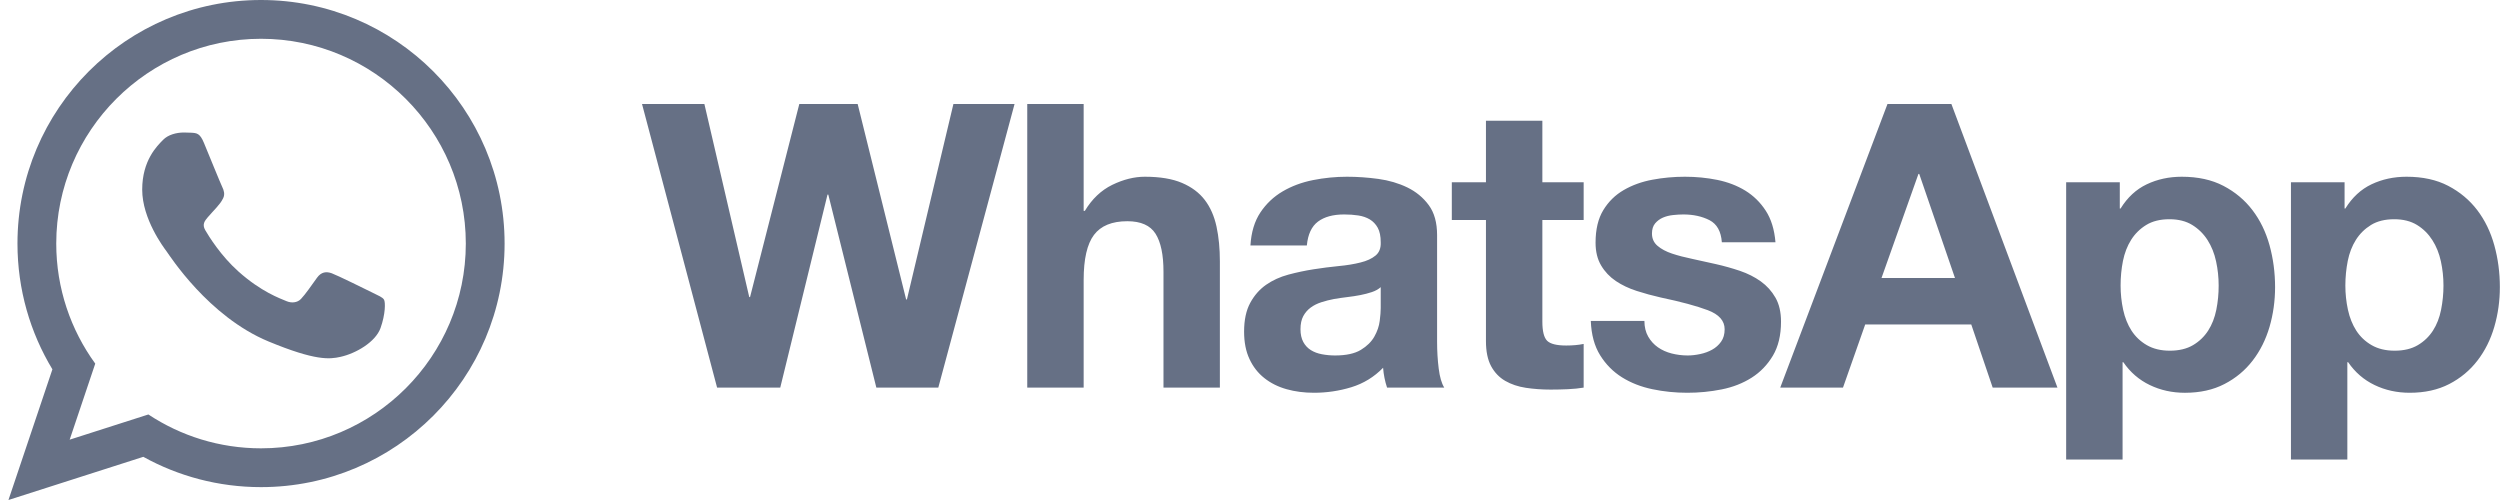 <svg xmlns="http://www.w3.org/2000/svg" width="160" height="32" viewBox="0 0 160 32" fill="none"><path fill-rule="evenodd" clip-rule="evenodd" d="M58.043 19.164H57.992L54.891 6.658H51.155L48.003 19.013H47.952L45.081 6.658H41.09L45.894 24.807H49.936L52.96 12.455H53.011L56.086 24.807H60.051L64.931 6.658H61.018L58.043 19.164ZM77.106 12.798C76.75 12.332 76.263 11.968 75.645 11.705C75.026 11.442 74.234 11.311 73.269 11.311C72.59 11.311 71.896 11.485 71.183 11.831C70.473 12.179 69.888 12.734 69.43 13.497H69.354V6.658H65.744V24.807H69.354V17.919C69.354 16.581 69.573 15.62 70.014 15.034C70.455 14.449 71.167 14.158 72.15 14.158C73.013 14.158 73.615 14.424 73.954 14.958C74.293 15.492 74.463 16.303 74.463 17.385V24.807H78.072V16.726C78.072 15.912 78.001 15.171 77.857 14.502C77.711 13.832 77.462 13.264 77.106 12.798ZM91.974 21.885V15.047C91.974 14.251 91.797 13.611 91.44 13.128C91.085 12.645 90.627 12.268 90.069 11.996C89.509 11.726 88.889 11.543 88.213 11.45C87.535 11.358 86.866 11.311 86.205 11.311C85.477 11.311 84.751 11.383 84.032 11.526C83.311 11.67 82.663 11.912 82.087 12.251C81.511 12.59 81.037 13.039 80.665 13.597C80.291 14.158 80.079 14.86 80.028 15.709H83.638C83.705 14.996 83.944 14.488 84.35 14.183C84.756 13.878 85.314 13.725 86.027 13.725C86.349 13.725 86.649 13.746 86.93 13.789C87.209 13.832 87.455 13.916 87.667 14.042C87.879 14.171 88.048 14.348 88.175 14.576C88.302 14.806 88.366 15.115 88.366 15.504C88.382 15.877 88.272 16.162 88.035 16.356C87.797 16.552 87.477 16.7 87.069 16.8C86.662 16.903 86.196 16.98 85.671 17.029C85.145 17.081 84.612 17.149 84.07 17.234C83.527 17.319 82.99 17.433 82.456 17.576C81.922 17.72 81.446 17.937 81.034 18.224C80.618 18.514 80.278 18.898 80.016 19.381C79.753 19.864 79.622 20.478 79.622 21.223C79.622 21.902 79.736 22.487 79.966 22.976C80.194 23.469 80.511 23.876 80.918 24.197C81.325 24.52 81.799 24.757 82.342 24.909C82.883 25.062 83.468 25.137 84.095 25.137C84.909 25.137 85.705 25.02 86.483 24.783C87.263 24.544 87.943 24.129 88.518 23.537C88.534 23.756 88.564 23.973 88.607 24.185C88.649 24.396 88.704 24.605 88.772 24.807H92.432C92.263 24.537 92.144 24.129 92.077 23.588C92.009 23.046 91.974 22.478 91.974 21.885ZM88.366 19.723C88.366 19.927 88.345 20.199 88.302 20.538C88.26 20.876 88.145 21.21 87.959 21.541C87.773 21.871 87.483 22.156 87.095 22.392C86.705 22.629 86.155 22.75 85.442 22.75C85.155 22.75 84.875 22.723 84.604 22.672C84.333 22.622 84.096 22.533 83.892 22.405C83.689 22.278 83.528 22.105 83.409 21.885C83.291 21.664 83.231 21.393 83.231 21.072C83.231 20.733 83.291 20.453 83.409 20.232C83.528 20.013 83.685 19.831 83.88 19.687C84.074 19.542 84.303 19.428 84.566 19.343C84.829 19.257 85.095 19.191 85.366 19.139C85.654 19.089 85.943 19.046 86.23 19.013C86.519 18.98 86.794 18.936 87.057 18.886C87.32 18.834 87.564 18.771 87.794 18.695C88.023 18.619 88.213 18.514 88.366 18.378V19.723H88.366ZM98.71 7.726H95.101V11.666H92.916V14.081H95.101V21.832C95.101 22.494 95.212 23.028 95.431 23.434C95.652 23.841 95.953 24.156 96.333 24.375C96.715 24.595 97.155 24.744 97.655 24.82C98.155 24.895 98.686 24.934 99.244 24.934C99.601 24.934 99.964 24.925 100.338 24.909C100.71 24.892 101.049 24.858 101.354 24.807V22.011C101.184 22.046 101.006 22.072 100.82 22.088C100.634 22.105 100.439 22.113 100.236 22.113C99.626 22.113 99.219 22.011 99.015 21.808C98.813 21.604 98.711 21.198 98.711 20.588V14.081H101.354V11.666H98.711V7.726H98.71ZM113.63 19.051C113.393 18.636 113.079 18.288 112.69 18.008C112.3 17.729 111.854 17.505 111.355 17.334C110.854 17.166 110.342 17.022 109.817 16.903C109.309 16.785 108.809 16.674 108.318 16.572C107.827 16.471 107.39 16.356 107.008 16.229C106.628 16.102 106.319 15.937 106.081 15.733C105.843 15.53 105.726 15.267 105.726 14.945C105.726 14.675 105.793 14.459 105.928 14.297C106.064 14.137 106.23 14.013 106.425 13.928C106.62 13.844 106.834 13.789 107.072 13.764C107.309 13.738 107.53 13.725 107.733 13.725C108.377 13.725 108.936 13.849 109.412 14.093C109.885 14.34 110.148 14.809 110.198 15.504H113.63C113.562 14.691 113.355 14.017 113.007 13.484C112.661 12.95 112.223 12.523 111.699 12.2C111.174 11.879 110.576 11.65 109.906 11.513C109.236 11.378 108.546 11.311 107.836 11.311C107.124 11.311 106.428 11.374 105.752 11.502C105.072 11.628 104.462 11.849 103.922 12.162C103.378 12.476 102.943 12.903 102.612 13.446C102.281 13.988 102.116 14.683 102.116 15.53C102.116 16.108 102.235 16.594 102.473 16.991C102.708 17.39 103.023 17.72 103.411 17.984C103.802 18.246 104.247 18.458 104.747 18.619C105.246 18.78 105.76 18.92 106.284 19.039C107.573 19.309 108.577 19.58 109.297 19.851C110.017 20.122 110.377 20.53 110.377 21.072C110.377 21.393 110.301 21.659 110.148 21.871C109.996 22.084 109.805 22.253 109.576 22.38C109.347 22.507 109.093 22.6 108.814 22.659C108.534 22.719 108.267 22.75 108.012 22.75C107.657 22.75 107.314 22.705 106.985 22.622C106.653 22.537 106.361 22.405 106.107 22.227C105.853 22.049 105.644 21.821 105.484 21.541C105.324 21.261 105.242 20.928 105.242 20.538H101.811C101.845 21.419 102.044 22.152 102.409 22.736C102.772 23.32 103.237 23.79 103.806 24.147C104.374 24.502 105.023 24.757 105.752 24.909C106.479 25.062 107.225 25.137 107.987 25.137C108.732 25.137 109.465 25.066 110.186 24.922C110.906 24.778 111.546 24.527 112.105 24.172C112.665 23.816 113.117 23.346 113.466 22.761C113.812 22.177 113.985 21.452 113.985 20.588C113.985 19.978 113.867 19.466 113.63 19.051ZM120.798 6.658L113.935 24.807H117.951L119.373 20.766H126.161L127.532 24.807H131.677L124.89 6.658H120.798ZM120.416 17.793L122.78 11.132H122.831L125.119 17.793H120.416ZM144.155 13.446C143.665 12.802 143.046 12.285 142.3 11.895C141.554 11.505 140.665 11.311 139.632 11.311C138.818 11.311 138.073 11.472 137.395 11.794C136.716 12.115 136.158 12.633 135.718 13.344H135.667V11.666H132.234V29.408H135.845V23.182H135.894C136.335 23.825 136.899 24.312 137.586 24.642C138.271 24.973 139.021 25.138 139.835 25.138C140.802 25.138 141.644 24.951 142.364 24.578C143.084 24.207 143.686 23.706 144.169 23.079C144.652 22.453 145.011 21.732 145.25 20.919C145.486 20.105 145.605 19.257 145.605 18.378C145.605 17.445 145.486 16.552 145.25 15.695C145.011 14.84 144.648 14.09 144.155 13.446ZM141.844 19.826C141.741 20.334 141.567 20.778 141.322 21.16C141.076 21.541 140.754 21.852 140.355 22.088C139.957 22.324 139.462 22.444 138.869 22.444C138.292 22.444 137.803 22.324 137.395 22.088C136.988 21.852 136.662 21.541 136.416 21.16C136.171 20.778 135.993 20.335 135.882 19.826C135.772 19.317 135.718 18.8 135.718 18.276C135.718 17.733 135.768 17.208 135.869 16.7C135.972 16.192 136.145 15.742 136.391 15.353C136.636 14.962 136.958 14.644 137.357 14.399C137.755 14.154 138.25 14.031 138.844 14.031C139.419 14.031 139.908 14.154 140.305 14.399C140.703 14.645 141.03 14.968 141.284 15.365C141.538 15.764 141.719 16.217 141.829 16.726C141.94 17.234 141.994 17.752 141.994 18.277C141.995 18.8 141.946 19.317 141.844 19.826ZM159.635 15.695C159.398 14.84 159.033 14.09 158.542 13.445C158.05 12.802 157.433 12.285 156.687 11.895C155.941 11.505 155.051 11.311 154.017 11.311C153.204 11.311 152.459 11.472 151.781 11.793C151.102 12.115 150.543 12.632 150.103 13.344H150.053V11.666H146.621V29.408H150.23V23.181H150.281C150.722 23.825 151.286 24.312 151.972 24.642C152.658 24.973 153.408 25.137 154.222 25.137C155.187 25.137 156.03 24.95 156.751 24.578C157.47 24.206 158.073 23.706 158.555 23.079C159.038 22.452 159.398 21.732 159.635 20.919C159.872 20.105 159.991 19.257 159.991 18.378C159.991 17.445 159.872 16.551 159.635 15.695ZM156.229 19.826C156.128 20.334 155.954 20.778 155.709 21.16C155.462 21.541 155.141 21.852 154.742 22.088C154.344 22.324 153.849 22.444 153.256 22.444C152.679 22.444 152.188 22.324 151.781 22.088C151.374 21.852 151.048 21.541 150.802 21.16C150.558 20.778 150.379 20.335 150.268 19.826C150.158 19.317 150.103 18.8 150.103 18.276C150.103 17.733 150.156 17.208 150.256 16.7C150.358 16.192 150.531 15.742 150.777 15.353C151.023 14.962 151.346 14.644 151.743 14.399C152.14 14.154 152.636 14.031 153.23 14.031C153.806 14.031 154.293 14.154 154.691 14.399C155.09 14.645 155.415 14.968 155.669 15.365C155.925 15.764 156.106 16.217 156.217 16.726C156.328 17.234 156.382 17.752 156.382 18.277C156.382 18.8 156.33 19.317 156.229 19.826Z" fill="#667085"></path><path fill-rule="evenodd" clip-rule="evenodd" d="M16.706 0C8.097 0 1.118 6.979 1.118 15.588C1.118 18.533 1.935 21.287 3.354 23.637L0.541 32L9.172 29.237C11.405 30.472 13.973 31.176 16.706 31.176C25.315 31.176 32.294 24.197 32.294 15.588C32.294 6.979 25.315 0 16.706 0ZM16.706 28.693C14.044 28.693 11.565 27.895 9.496 26.526L4.459 28.139L6.096 23.272C4.527 21.111 3.6 18.456 3.6 15.588C3.6 8.361 9.48 2.482 16.706 2.482C23.932 2.482 29.812 8.361 29.812 15.588C29.812 22.814 23.932 28.693 16.706 28.693Z" fill="#667085"></path><path fill-rule="evenodd" clip-rule="evenodd" d="M13.05 9.14C12.797 8.532 12.604 8.511 12.214 8.493C12.08 8.486 11.935 8.48 11.776 8.48C11.274 8.48 10.753 8.628 10.439 8.949C10.057 9.34 9.101 10.256 9.101 12.136C9.101 14.016 10.471 15.833 10.661 16.088C10.853 16.342 13.332 20.257 17.189 21.855C20.2 23.102 21.094 22.991 21.781 22.841C22.78 22.623 24.035 21.887 24.354 20.995C24.672 20.102 24.672 19.337 24.577 19.179C24.481 19.019 24.226 18.924 23.844 18.732C23.462 18.541 21.583 17.617 21.233 17.49C20.883 17.362 20.559 17.401 20.29 17.774C19.918 18.288 19.56 18.817 19.264 19.131C19.032 19.377 18.657 19.411 18.336 19.274C17.913 19.094 16.723 18.68 15.263 17.378C14.127 16.366 13.36 15.115 13.137 14.732C12.914 14.35 13.117 14.122 13.289 13.914C13.485 13.677 13.666 13.506 13.857 13.283C14.048 13.06 14.155 12.941 14.282 12.686C14.409 12.431 14.324 12.168 14.228 11.977C14.132 11.785 13.367 9.906 13.05 9.14Z" fill="#667085"></path></svg>